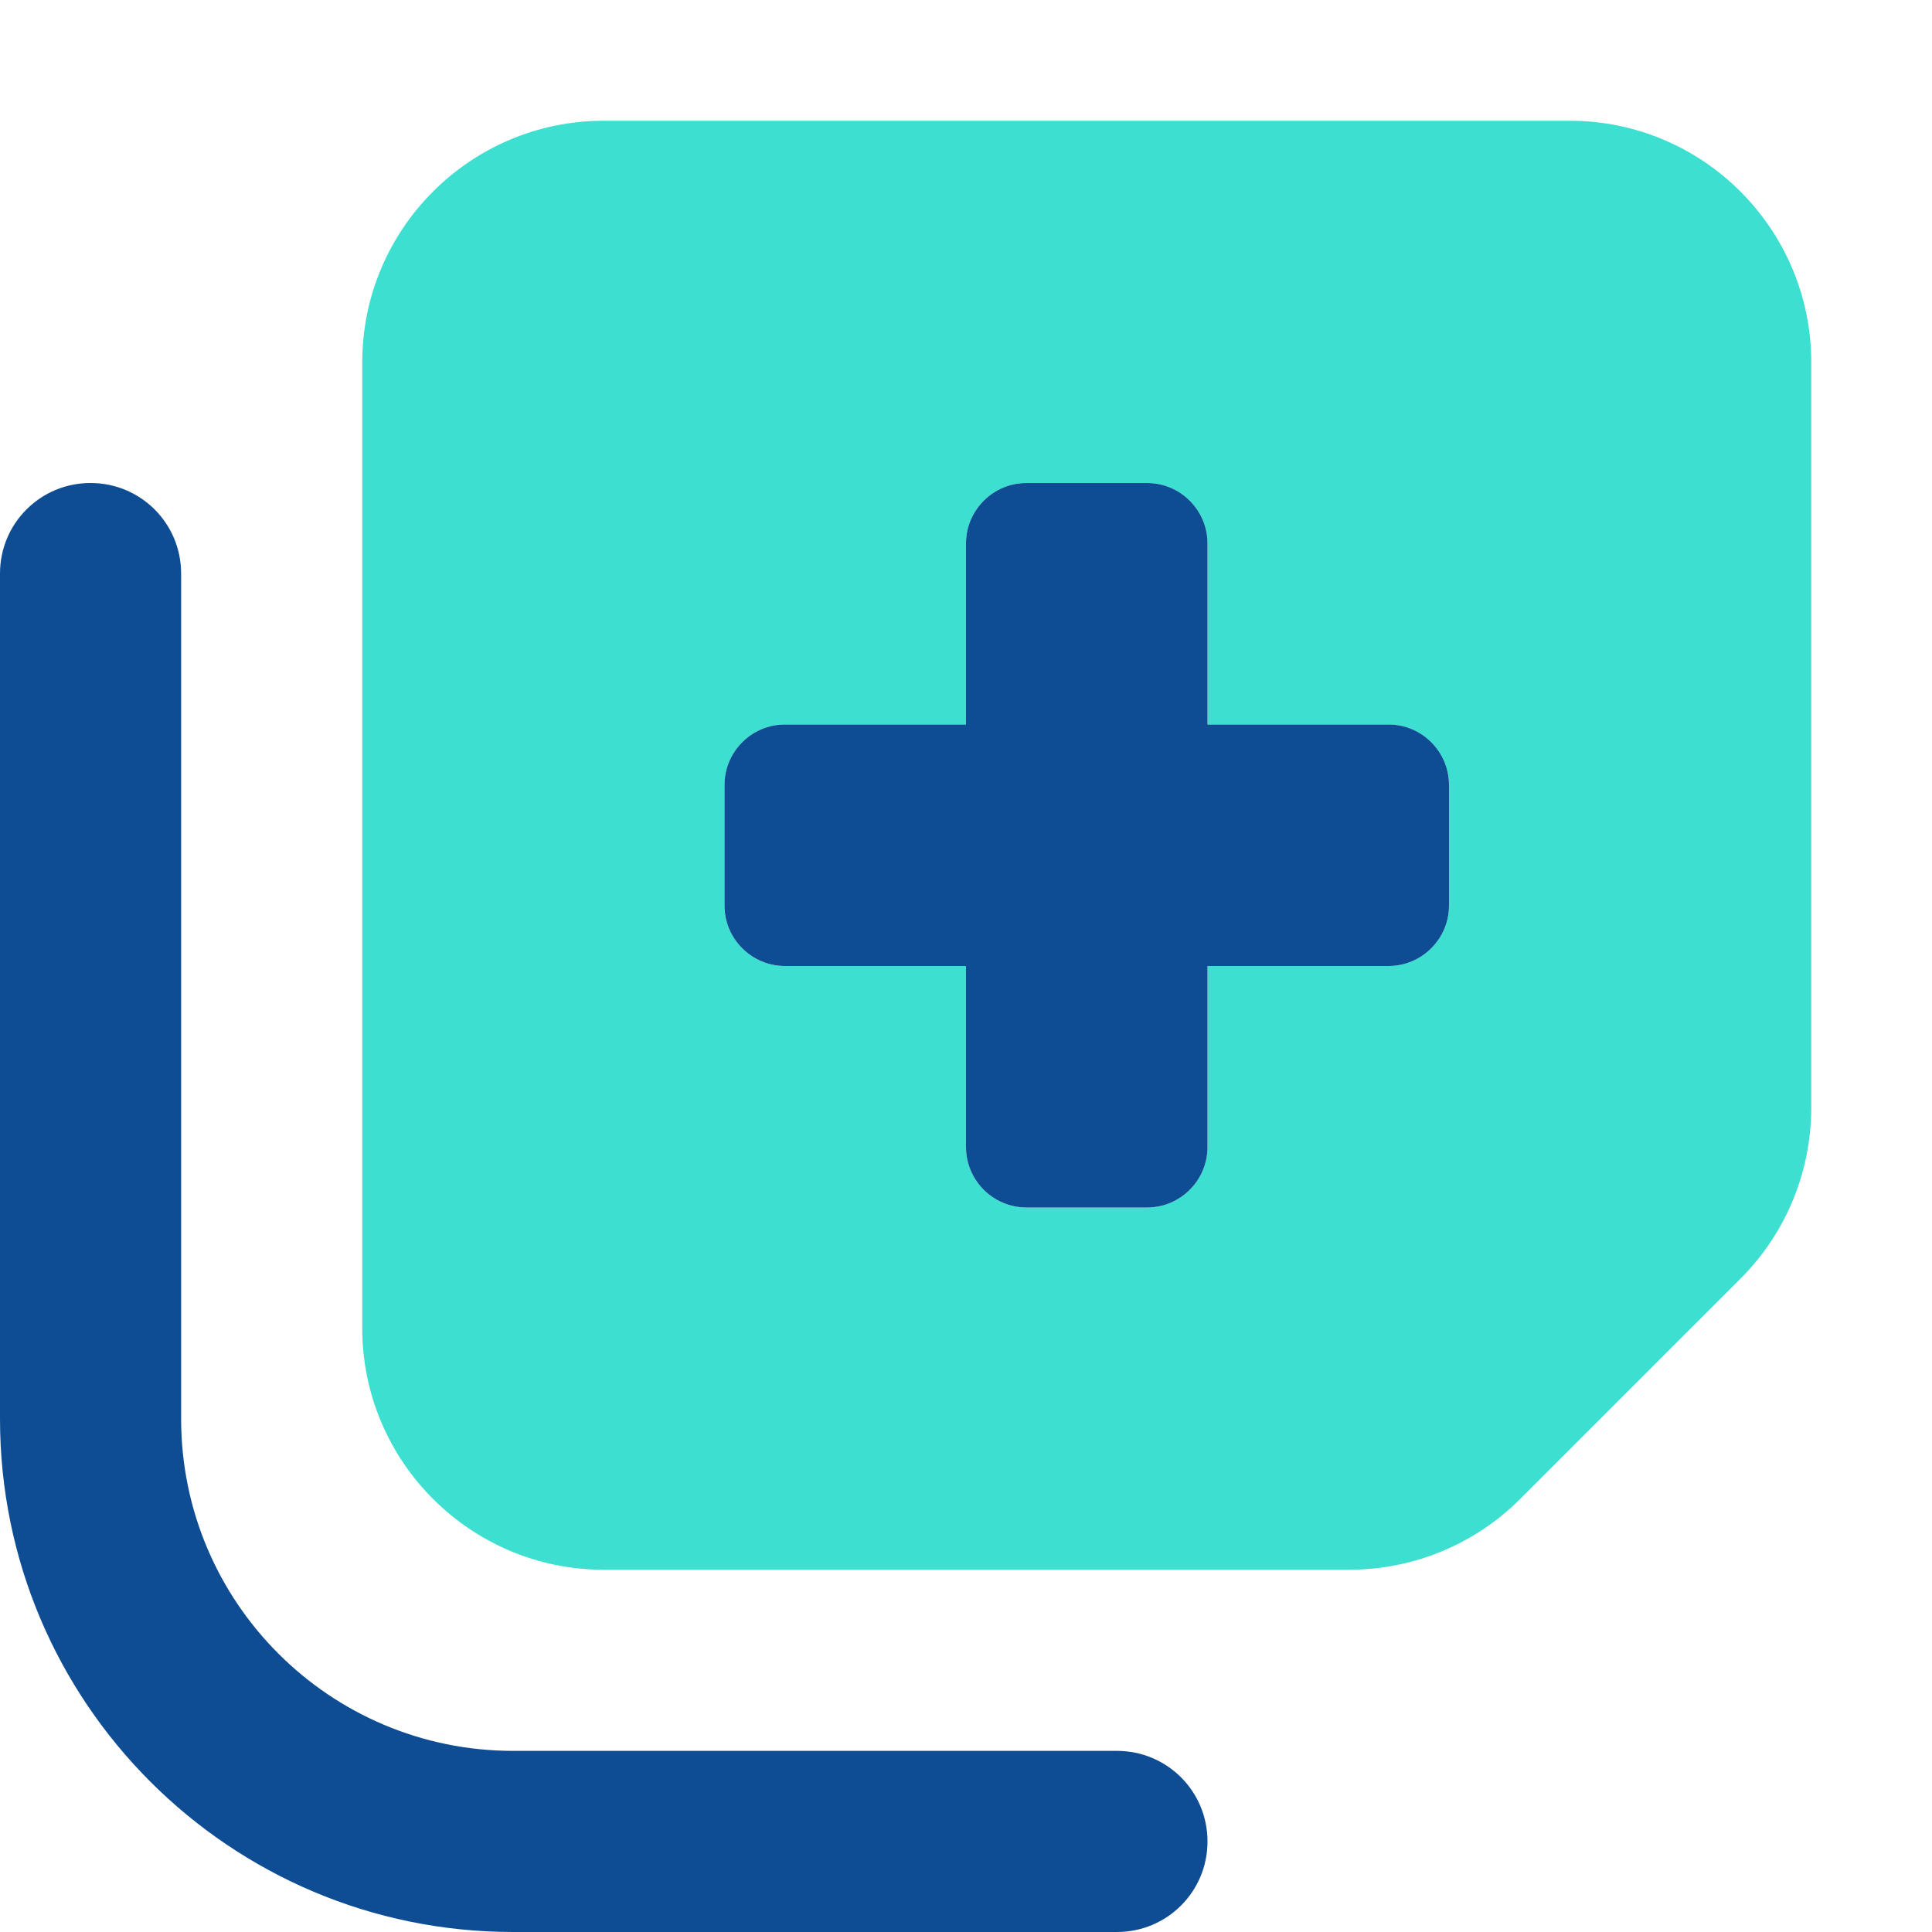 <?xml version="1.0" encoding="UTF-8"?>
<svg id="Layer_1" data-name="Layer 1" xmlns="http://www.w3.org/2000/svg" version="1.1" viewBox="0 0 512 512">
  <defs>
    <style>
      .cls-1 {
        fill: #0e4d93;
      }

      .cls-1, .cls-2 {
        stroke-width: 0px;
      }

      .cls-2 {
        fill: #3de0d0;
      }
    </style>
  </defs>
  <path class="cls-2" d="M96,96v256c0,35.3,28.7,64,64,64h197.5c17,0,33.3-6.7,45.3-18.7l58.5-58.5c12-12,18.7-28.3,18.7-45.3V96c0-35.3-28.7-64-64-64H160c-35.3,0-64,28.7-64,64ZM256,144c0-8.8,7.2-16,16-16h32c8.8,0,16,7.2,16,16v48h48c8.8,0,16,7.2,16,16v32c0,8.8-7.2,16-16,16h-48v48c0,8.8-7.2,16-16,16h-32c-8.8,0-16-7.2-16-16v-48h-48c-8.8,0-16-7.2-16-16v-32c0-8.8,7.2-16,16-16h48v-48Z"/>
  <path class="cls-1" d="M296,464c13.3,0,24,10.7,24,24s-10.7,24-24,24h-160C60.9,512,0,451.1,0,376v-224c0-13.3,10.7-24,24-24s24,10.7,24,24v224c0,48.6,39.4,88,88,88h160ZM256,144c0-8.8,7.2-16,16-16h32c8.8,0,16,7.2,16,16v48h48c8.8,0,16,7.2,16,16v32c0,8.8-7.2,16-16,16h-48v48c0,8.8-7.2,16-16,16h-32c-8.8,0-16-7.2-16-16v-48h-48c-8.8,0-16-7.2-16-16v-32c0-8.8,7.2-16,16-16h48v-48Z"/>
</svg>